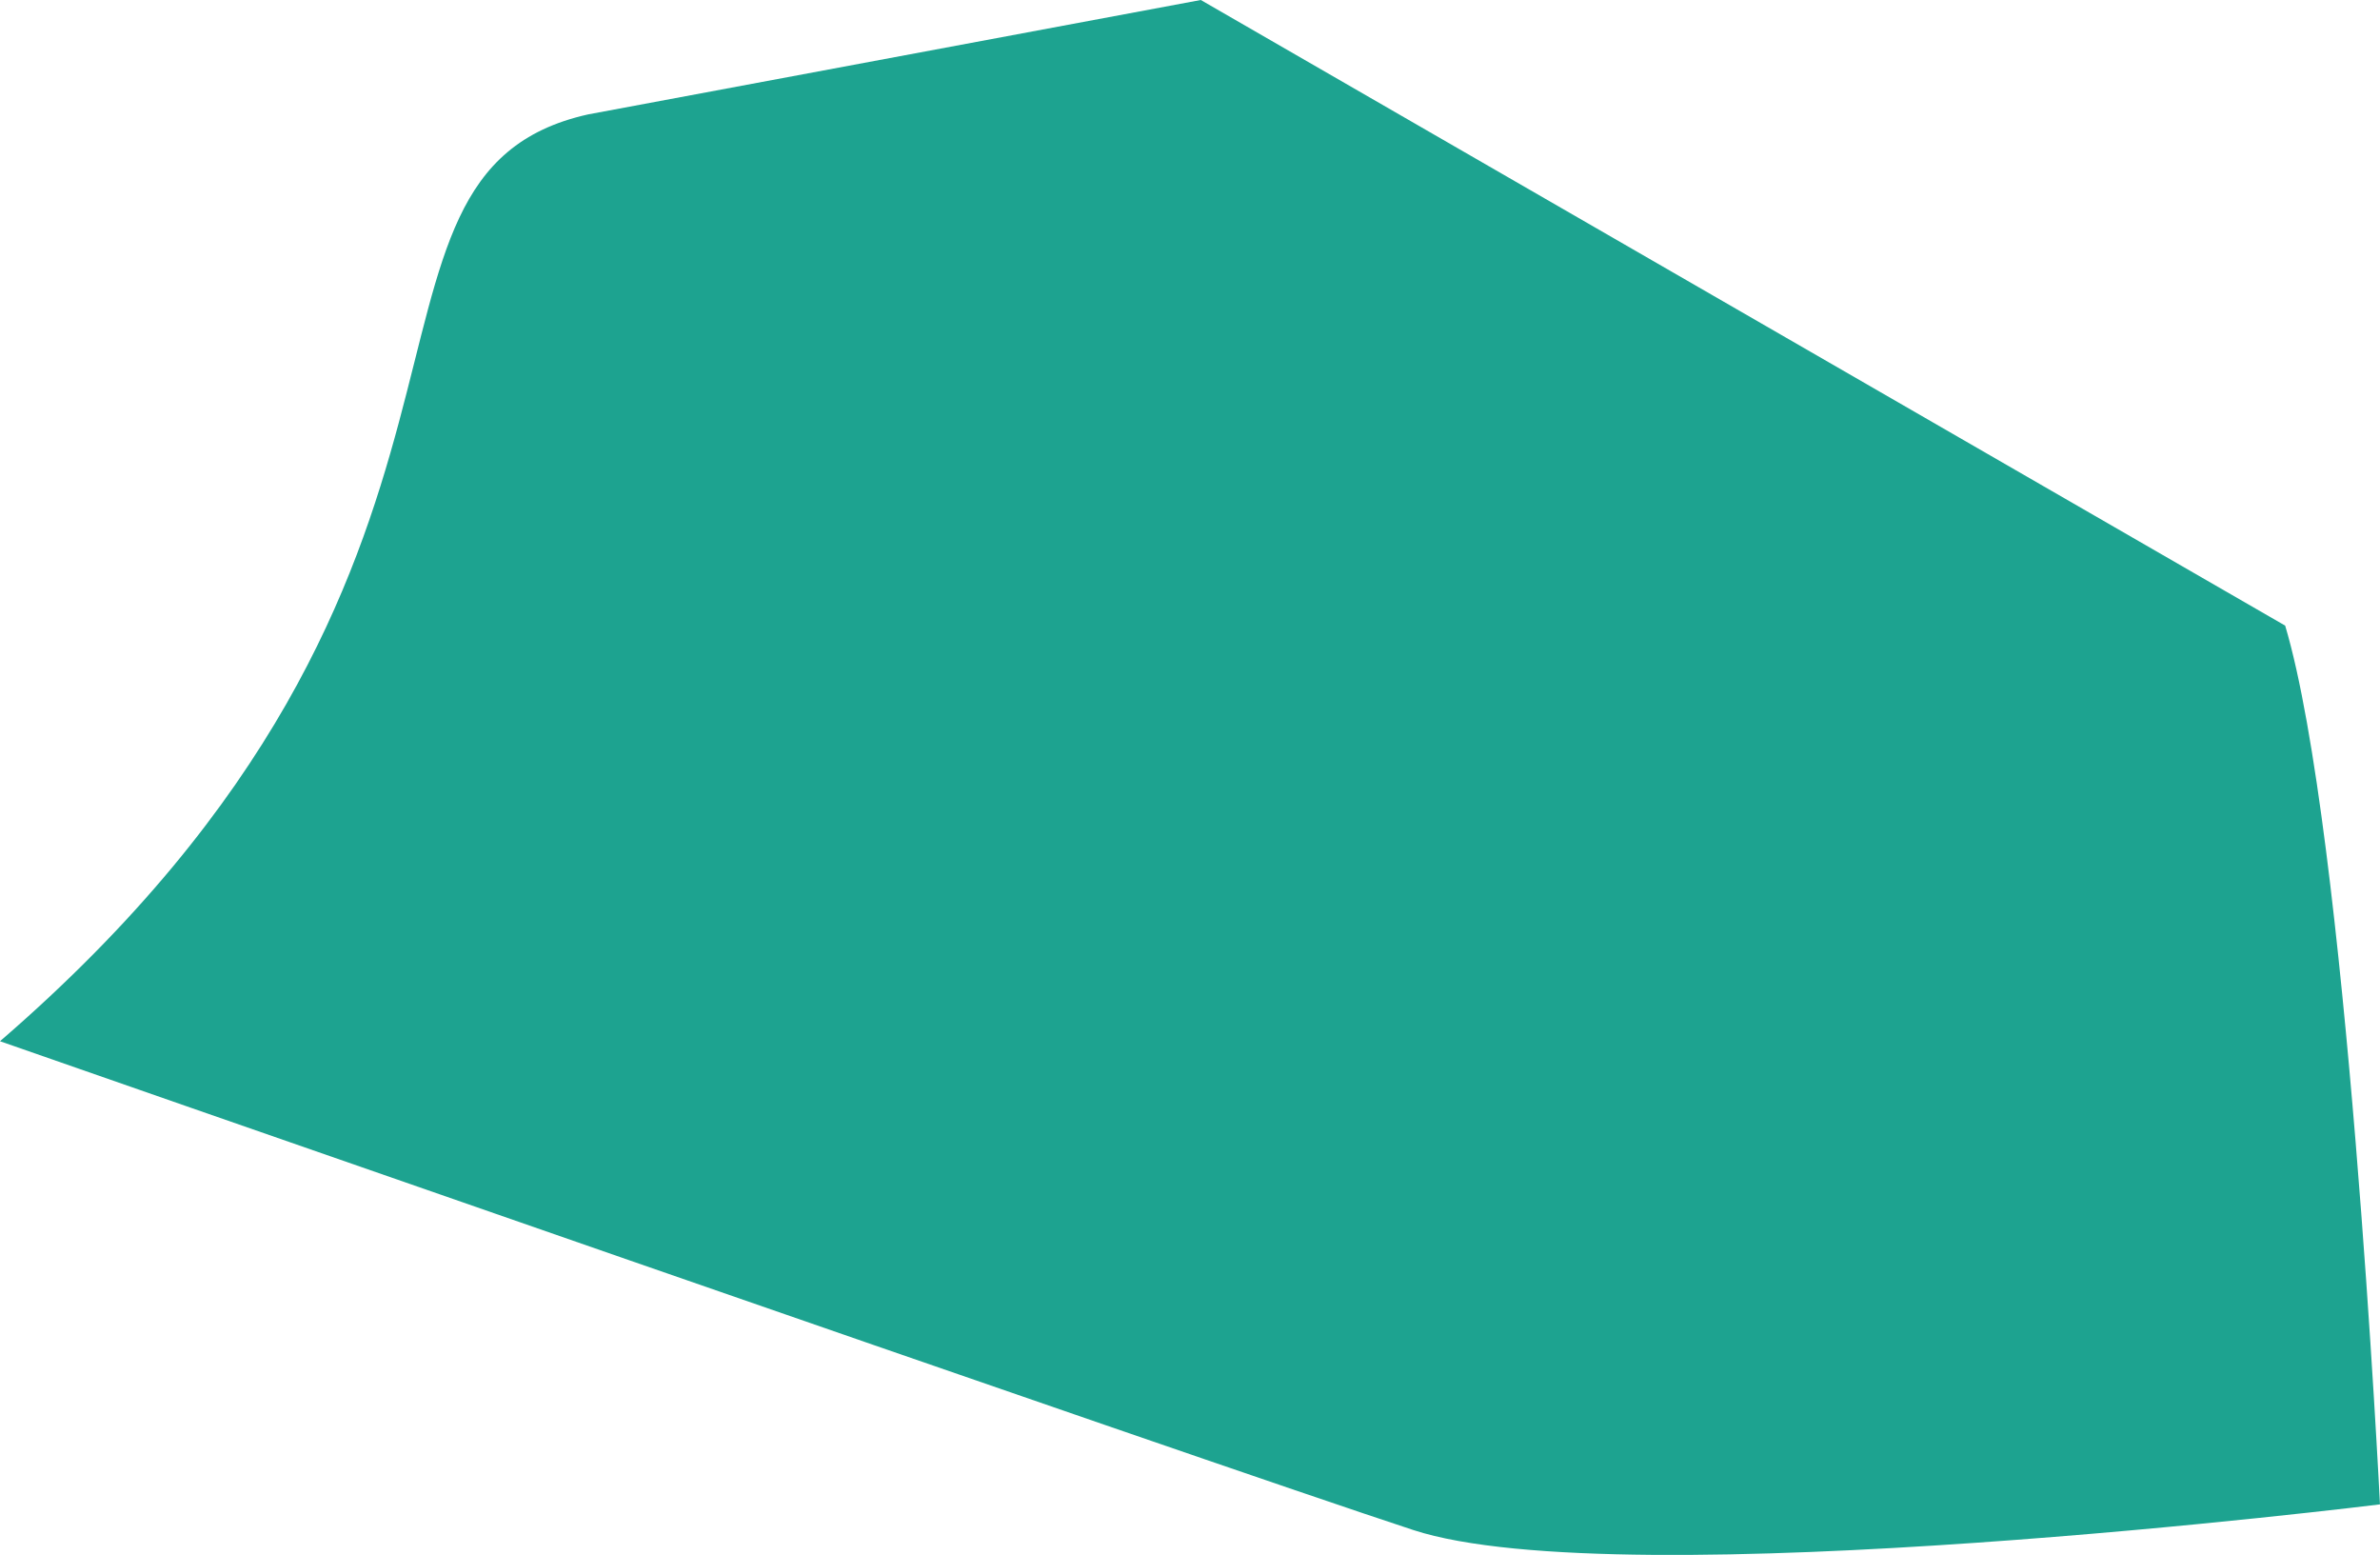 <?xml version="1.0" encoding="UTF-8"?> <svg xmlns="http://www.w3.org/2000/svg" id="Layer_1" data-name="Layer 1" viewBox="0 0 2268.04 1481.41"> <defs> <style>.cls-1{fill:#1da390;}</style> </defs> <title>Монтажная область 7</title> <path class="cls-1" d="M2177.67,596.05,1144.31,0,560.43,109C302,166.57,525.07,538.63,0,992c0,0,1147.85,400.43,1346.7,465.65S2268,1433.25,2268,1433.25,2236.3,792.26,2177.67,596.05Z"></path> </svg> 